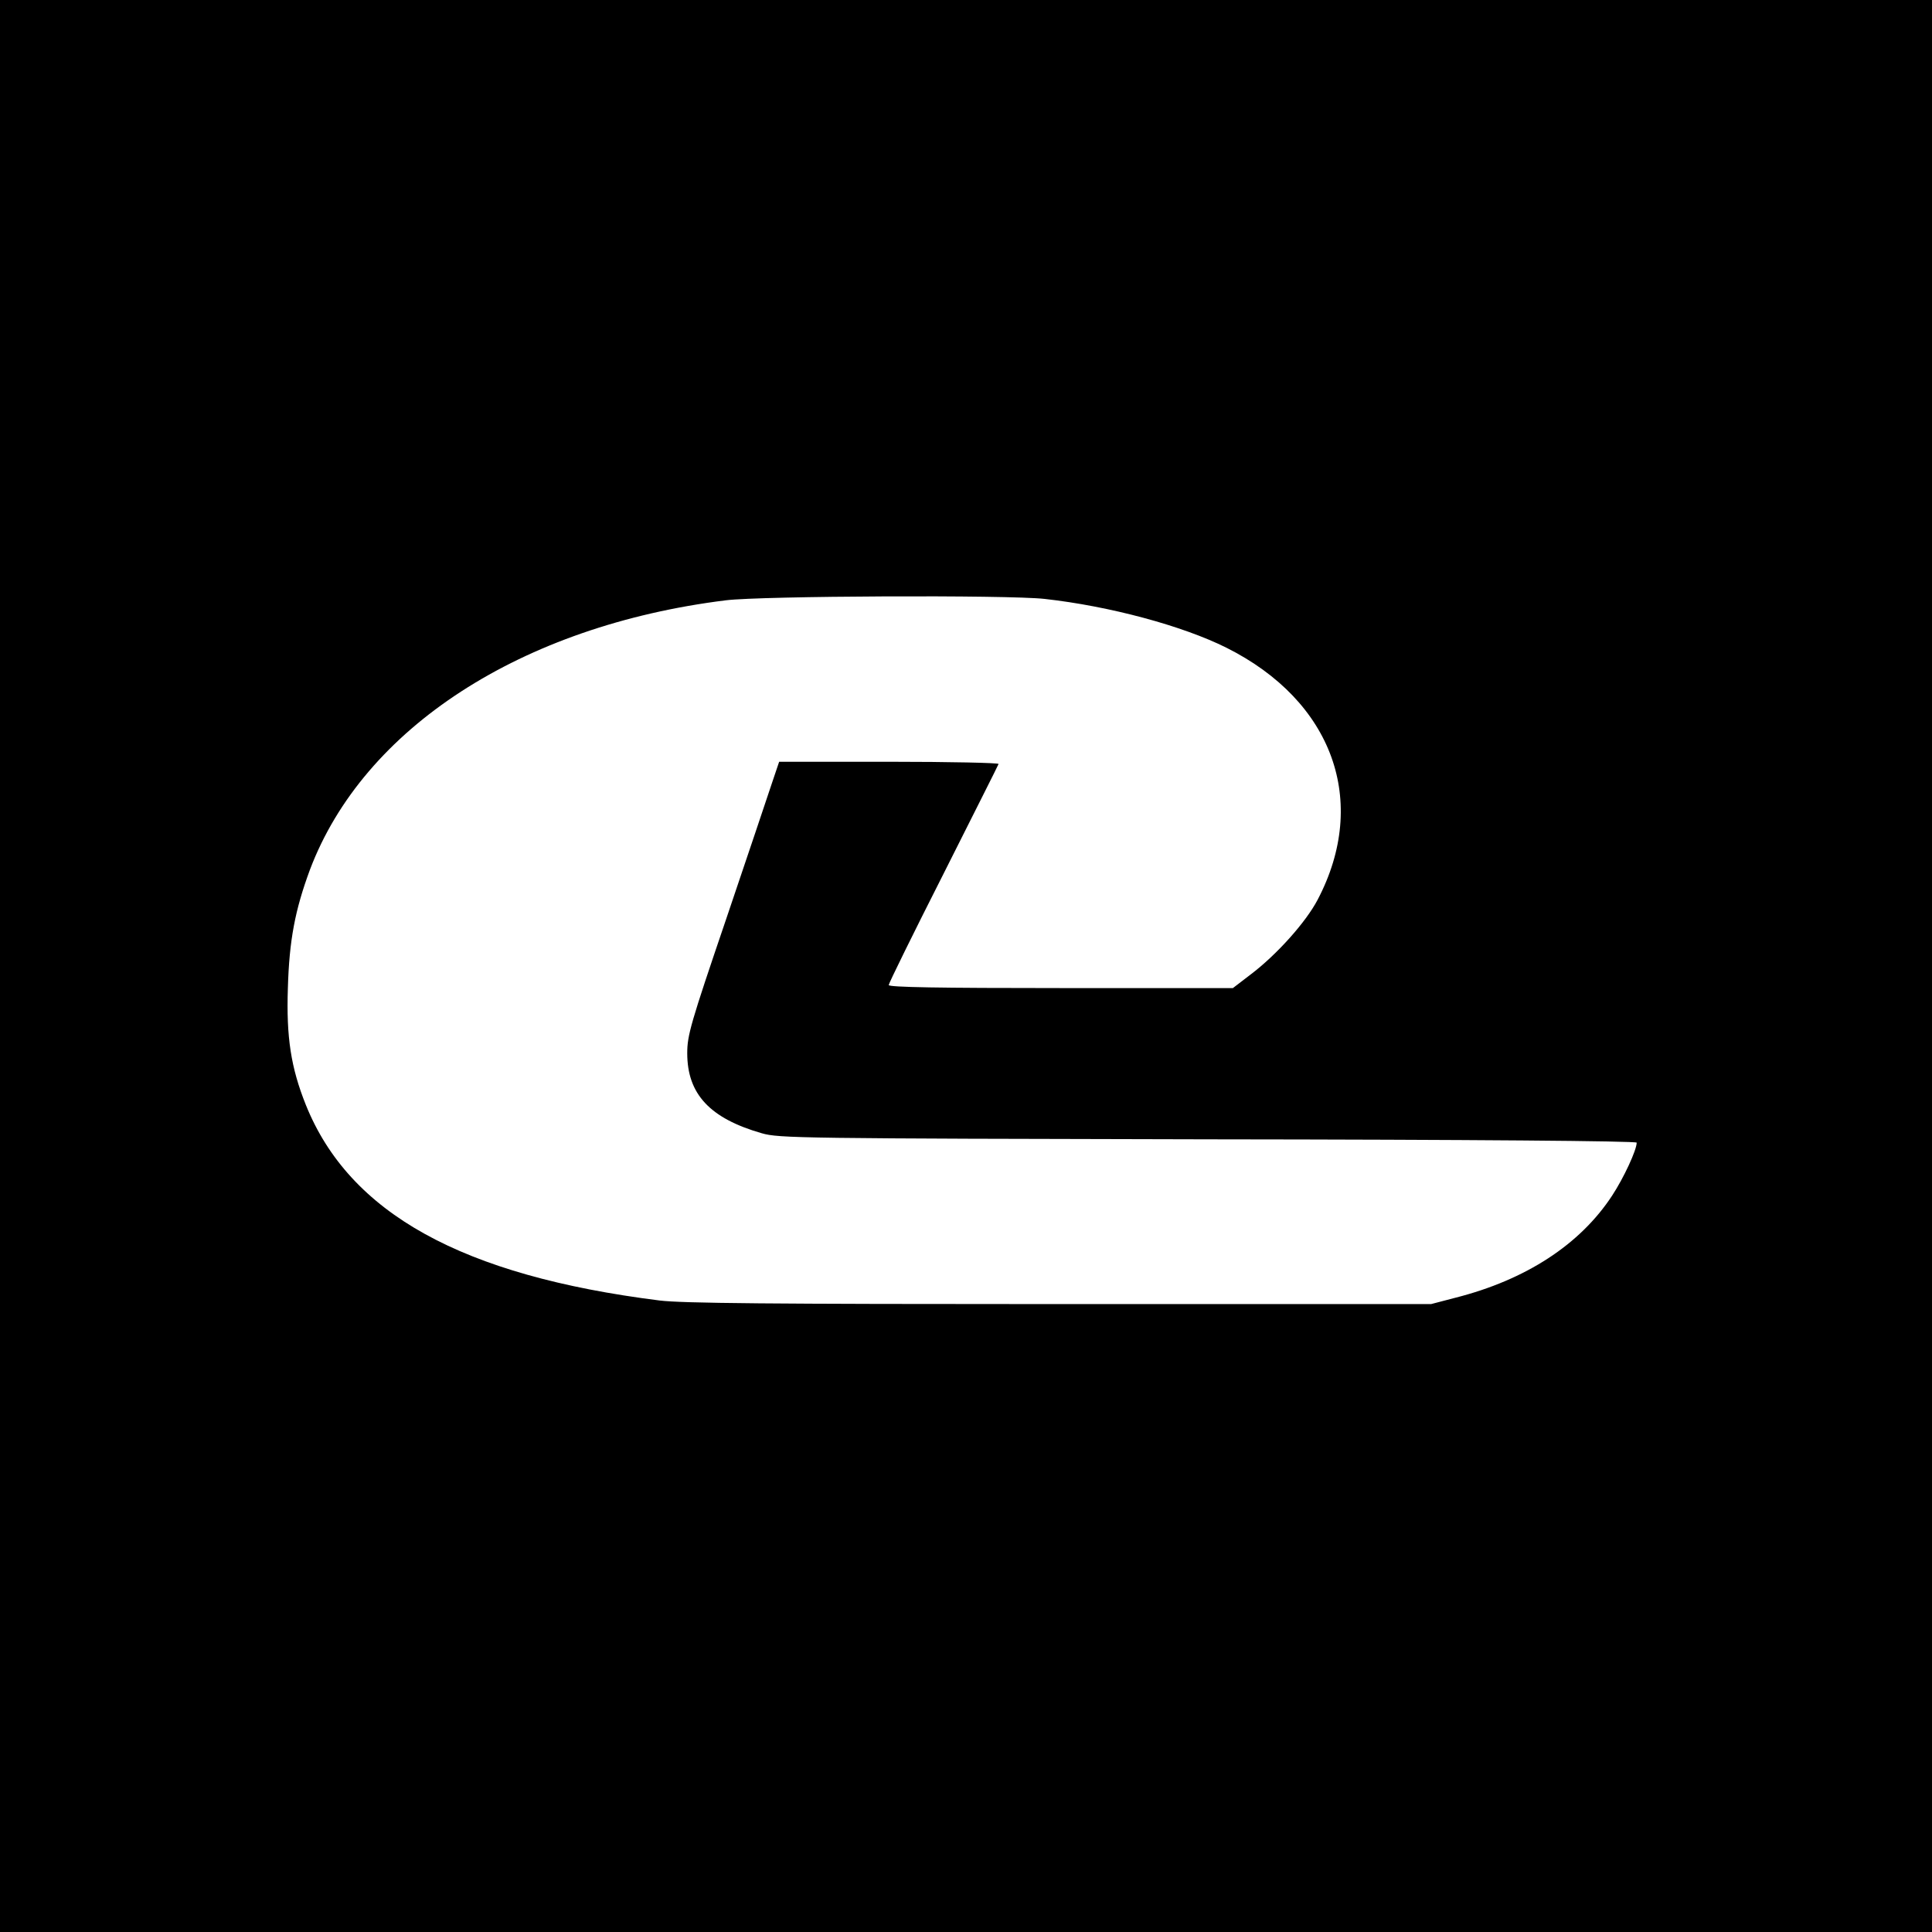 <?xml version="1.0" standalone="no"?>
<!DOCTYPE svg PUBLIC "-//W3C//DTD SVG 20010904//EN"
 "http://www.w3.org/TR/2001/REC-SVG-20010904/DTD/svg10.dtd">
<svg version="1.0" xmlns="http://www.w3.org/2000/svg"
 width="700pt" height="700pt" viewBox="0 0 700 700"
 preserveAspectRatio="xMidYMid meet">
<g transform="translate(0,700) scale(0.1,-0.1)"
fill="#000000" stroke="none">
<path d="M0 3500 l0 -3500 3500 0 3500 0 0 3500 0 3500 -3500 0 -3500 0 0
-3500z m3785 1330 c234 -26 499 -97 659 -177 385 -193 517 -557 330 -913 -43
-82 -149 -200 -243 -271 l-64 -49 -623 0 c-440 0 -624 3 -624 11 0 6 89 187
198 402 108 215 199 395 200 399 2 4 -176 8 -396 8 l-399 0 -26 -77 c-14 -43
-89 -265 -166 -493 -129 -379 -141 -421 -141 -486 0 -148 82 -236 270 -290 62
-18 137 -19 1618 -22 961 -1 1552 -6 1552 -12 0 -27 -47 -128 -89 -192 -116
-177 -312 -305 -568 -370 l-88 -23 -1345 0 c-1056 0 -1368 3 -1450 13 -716 90
-1124 316 -1282 709 -54 135 -71 245 -65 423 5 174 26 283 80 429 194 513 766
884 1507 976 129 16 1020 20 1155 5z"/>
</g>
</svg>
